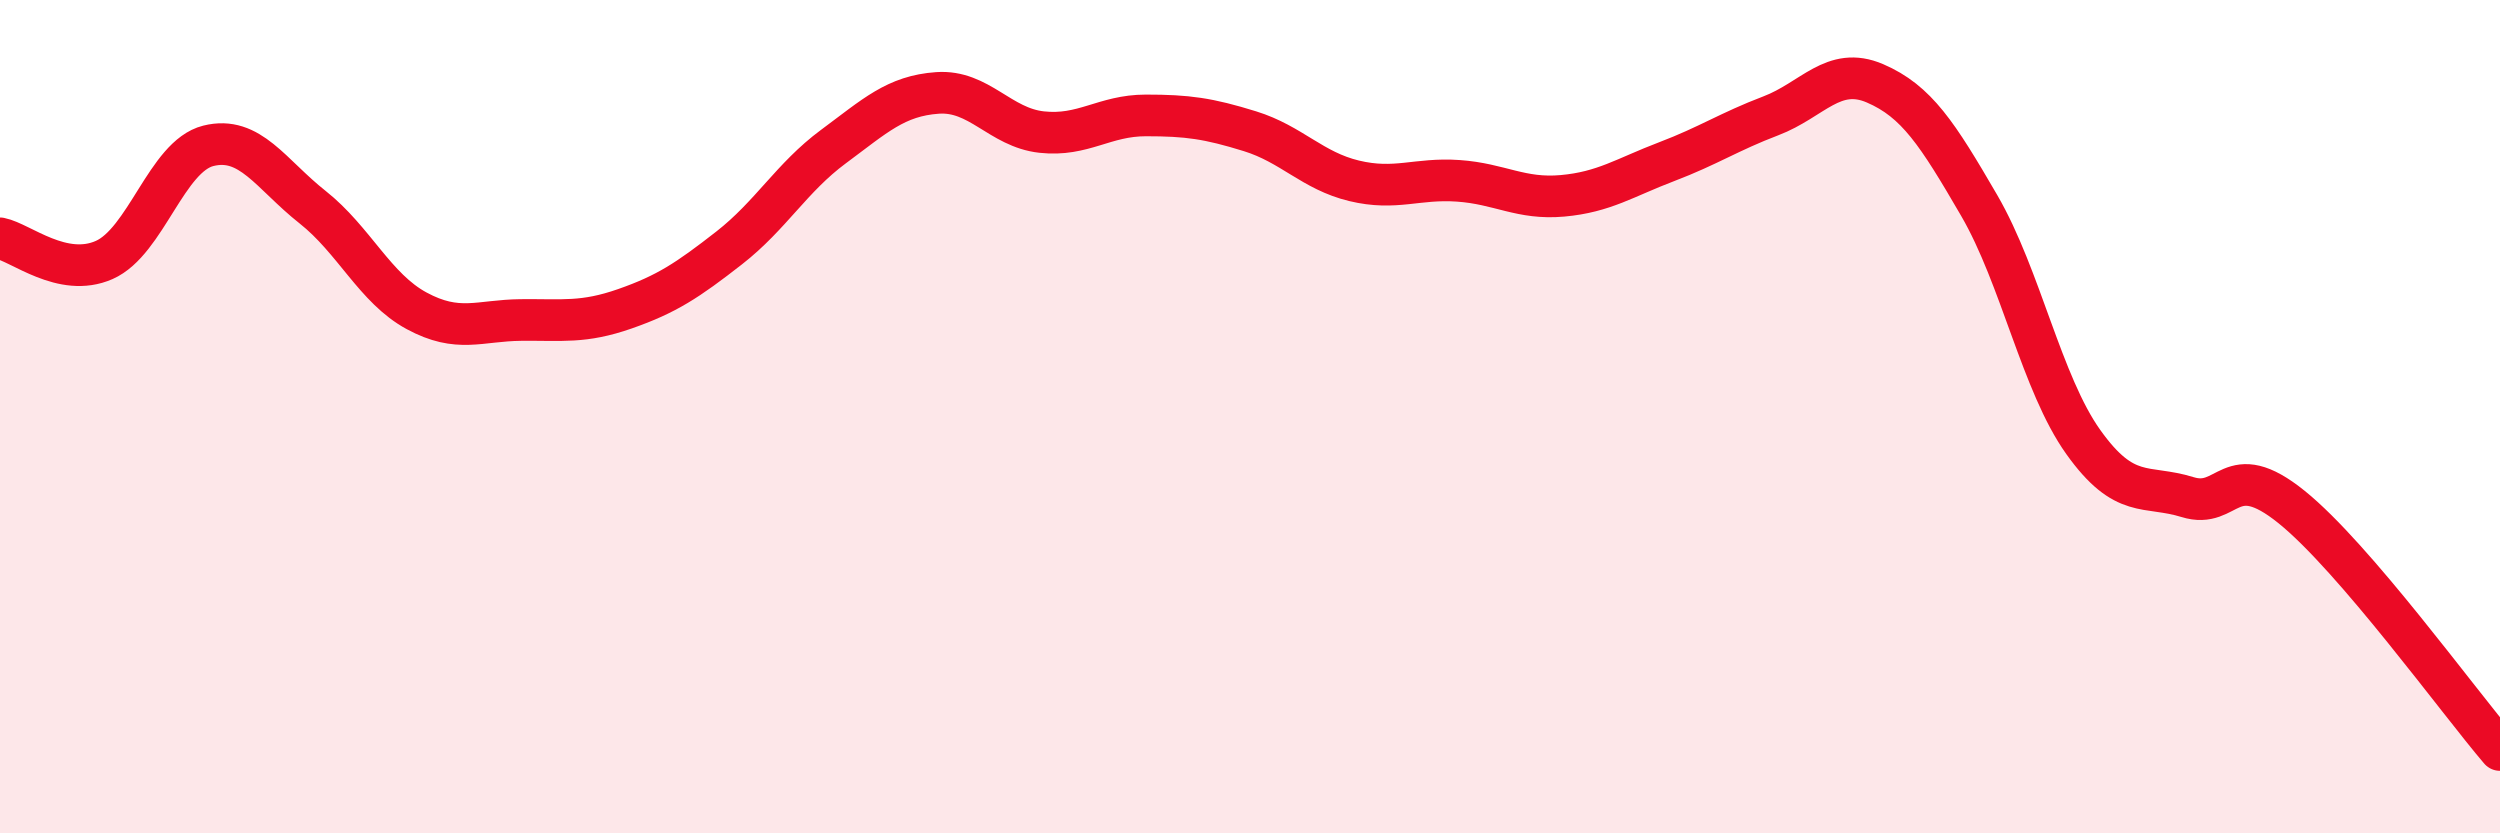 
    <svg width="60" height="20" viewBox="0 0 60 20" xmlns="http://www.w3.org/2000/svg">
      <path
        d="M 0,5.72 C 0.5,5.82 1.5,6.68 2.5,6.24 C 3.5,5.8 4,3.75 5,3.5 C 6,3.25 6.5,4.18 7.5,4.97 C 8.5,5.76 9,6.92 10,7.46 C 11,8 11.5,7.69 12.5,7.68 C 13.5,7.67 14,7.76 15,7.41 C 16,7.06 16.5,6.73 17.5,5.95 C 18.5,5.17 19,4.26 20,3.52 C 21,2.78 21.5,2.3 22.5,2.23 C 23.5,2.16 24,3.06 25,3.17 C 26,3.28 26.5,2.77 27.5,2.77 C 28.5,2.77 29,2.84 30,3.15 C 31,3.46 31.5,4.1 32.5,4.34 C 33.5,4.58 34,4.27 35,4.34 C 36,4.41 36.5,4.79 37.5,4.7 C 38.5,4.61 39,4.26 40,3.88 C 41,3.5 41.5,3.16 42.5,2.78 C 43.5,2.4 44,1.57 45,2 C 46,2.43 46.5,3.21 47.5,4.93 C 48.5,6.65 49,9.21 50,10.61 C 51,12.01 51.5,11.62 52.5,11.93 C 53.5,12.24 53.5,10.96 55,12.17 C 56.5,13.38 59,16.83 60,18L60 20L0 20Z"
        fill="#EB0A25"
        opacity="0.1"
        stroke-linecap="round"
        stroke-linejoin="round"
      />
      <path
        d="M 0,5.72 C 0.5,5.82 1.5,6.68 2.5,6.24 C 3.5,5.8 4,3.75 5,3.5 C 6,3.25 6.5,4.18 7.5,4.97 C 8.5,5.76 9,6.92 10,7.46 C 11,8 11.5,7.69 12.5,7.68 C 13.5,7.67 14,7.76 15,7.41 C 16,7.06 16.5,6.73 17.5,5.95 C 18.5,5.17 19,4.26 20,3.52 C 21,2.78 21.5,2.3 22.5,2.23 C 23.5,2.16 24,3.06 25,3.17 C 26,3.28 26.5,2.77 27.5,2.77 C 28.5,2.77 29,2.84 30,3.15 C 31,3.46 31.5,4.1 32.5,4.34 C 33.5,4.58 34,4.27 35,4.34 C 36,4.41 36.5,4.79 37.5,4.7 C 38.5,4.61 39,4.26 40,3.88 C 41,3.5 41.5,3.16 42.5,2.78 C 43.5,2.4 44,1.57 45,2 C 46,2.43 46.5,3.21 47.5,4.93 C 48.5,6.65 49,9.21 50,10.61 C 51,12.01 51.5,11.62 52.5,11.93 C 53.5,12.24 53.5,10.96 55,12.17 C 56.5,13.38 59,16.83 60,18"
        stroke="#EB0A25"
        stroke-width="1"
        fill="none"
        stroke-linecap="round"
        stroke-linejoin="round"
      />
    </svg>
  